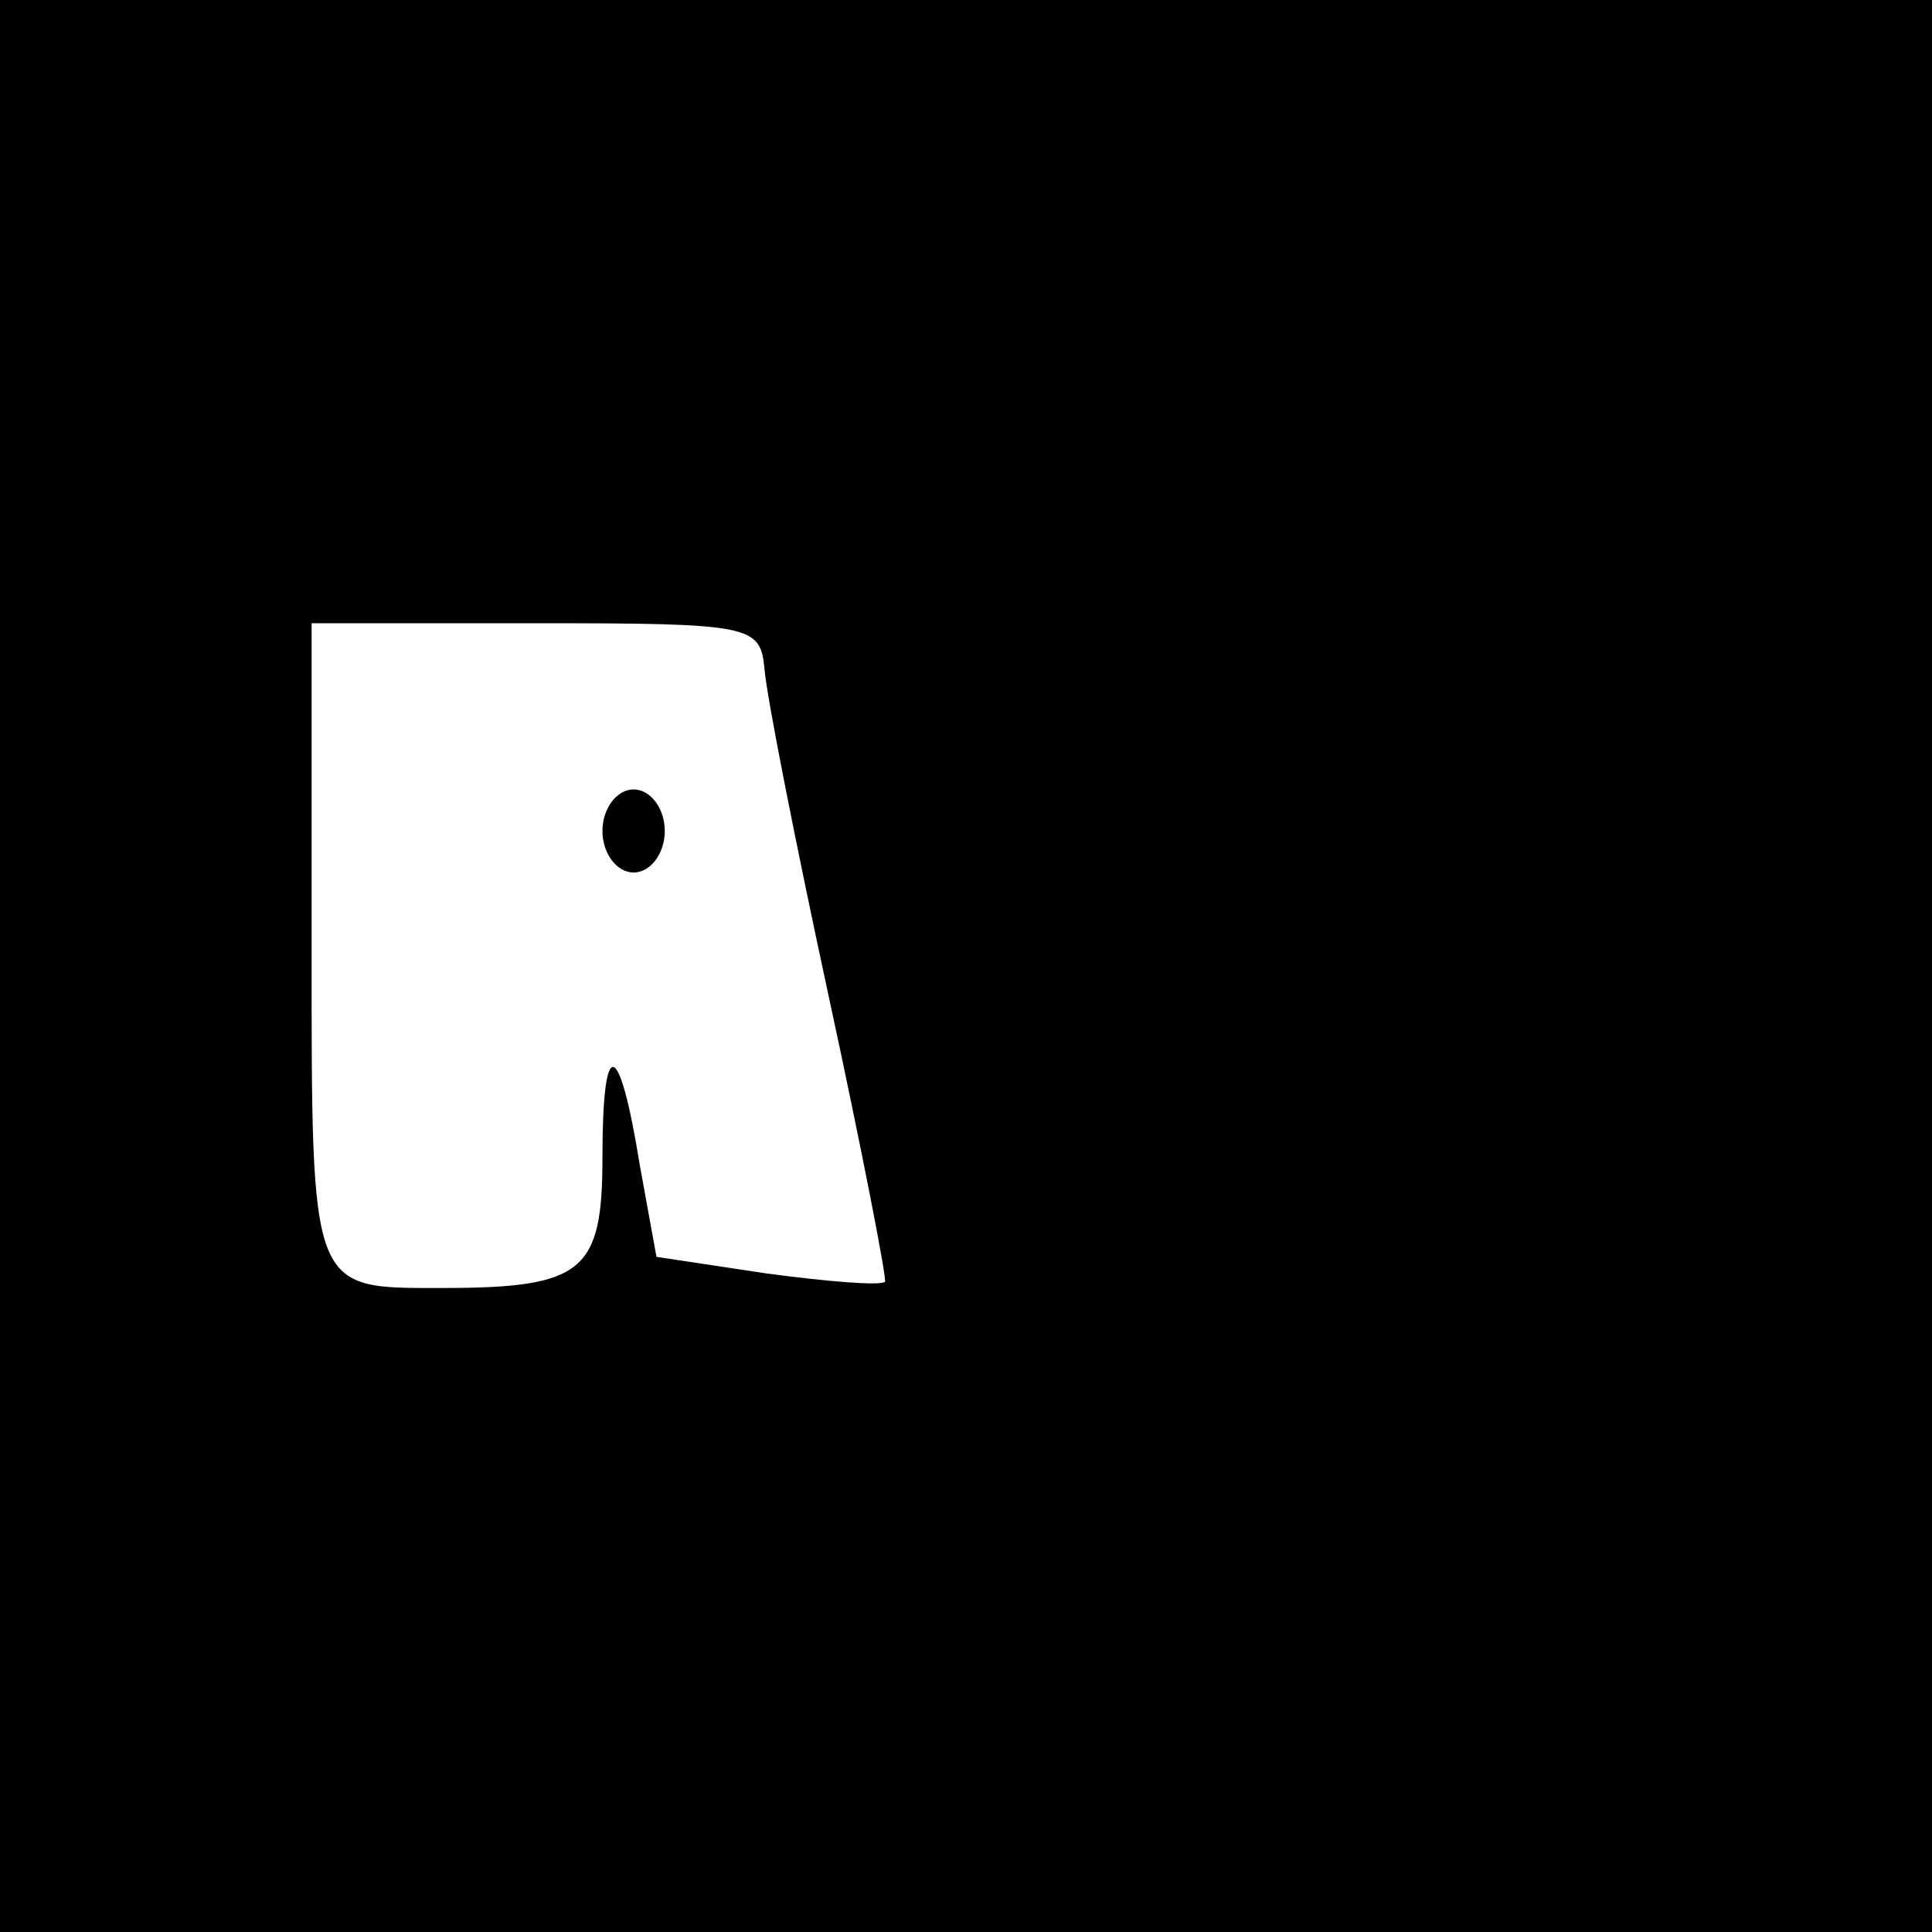 <?xml version="1.0" standalone="no"?>
<!DOCTYPE svg PUBLIC "-//W3C//DTD SVG 20010904//EN"
 "http://www.w3.org/TR/2001/REC-SVG-20010904/DTD/svg10.dtd">
<svg version="1.0" xmlns="http://www.w3.org/2000/svg"
 width="93pt" height="93pt" viewBox="0 0 93 93"
 preserveAspectRatio="xMidYMid meet">
<g transform="translate(0,93) scale(0.1,-0.1)"
fill="#000000" stroke="none">
<path d="M0 465 l0 -465 465 0 465 0 0 465 0 465 -465 0 -465 0 0 -465z m368
143 c1 -13 15 -84 31 -158 16 -74 28 -136 27 -137 -2 -2 -27 0 -57 4 l-53 8
-8 44 c-10 62 -18 63 -18 4 0 -55 -9 -63 -77 -63 -64 0 -63 -3 -63 166 l0 154
108 0 c104 0 108 -1 110 -22z"/>
<path d="M290 530 c0 -11 7 -20 15 -20 8 0 15 9 15 20 0 11 -7 20 -15 20 -8 0
-15 -9 -15 -20z"/>
</g>
</svg>
